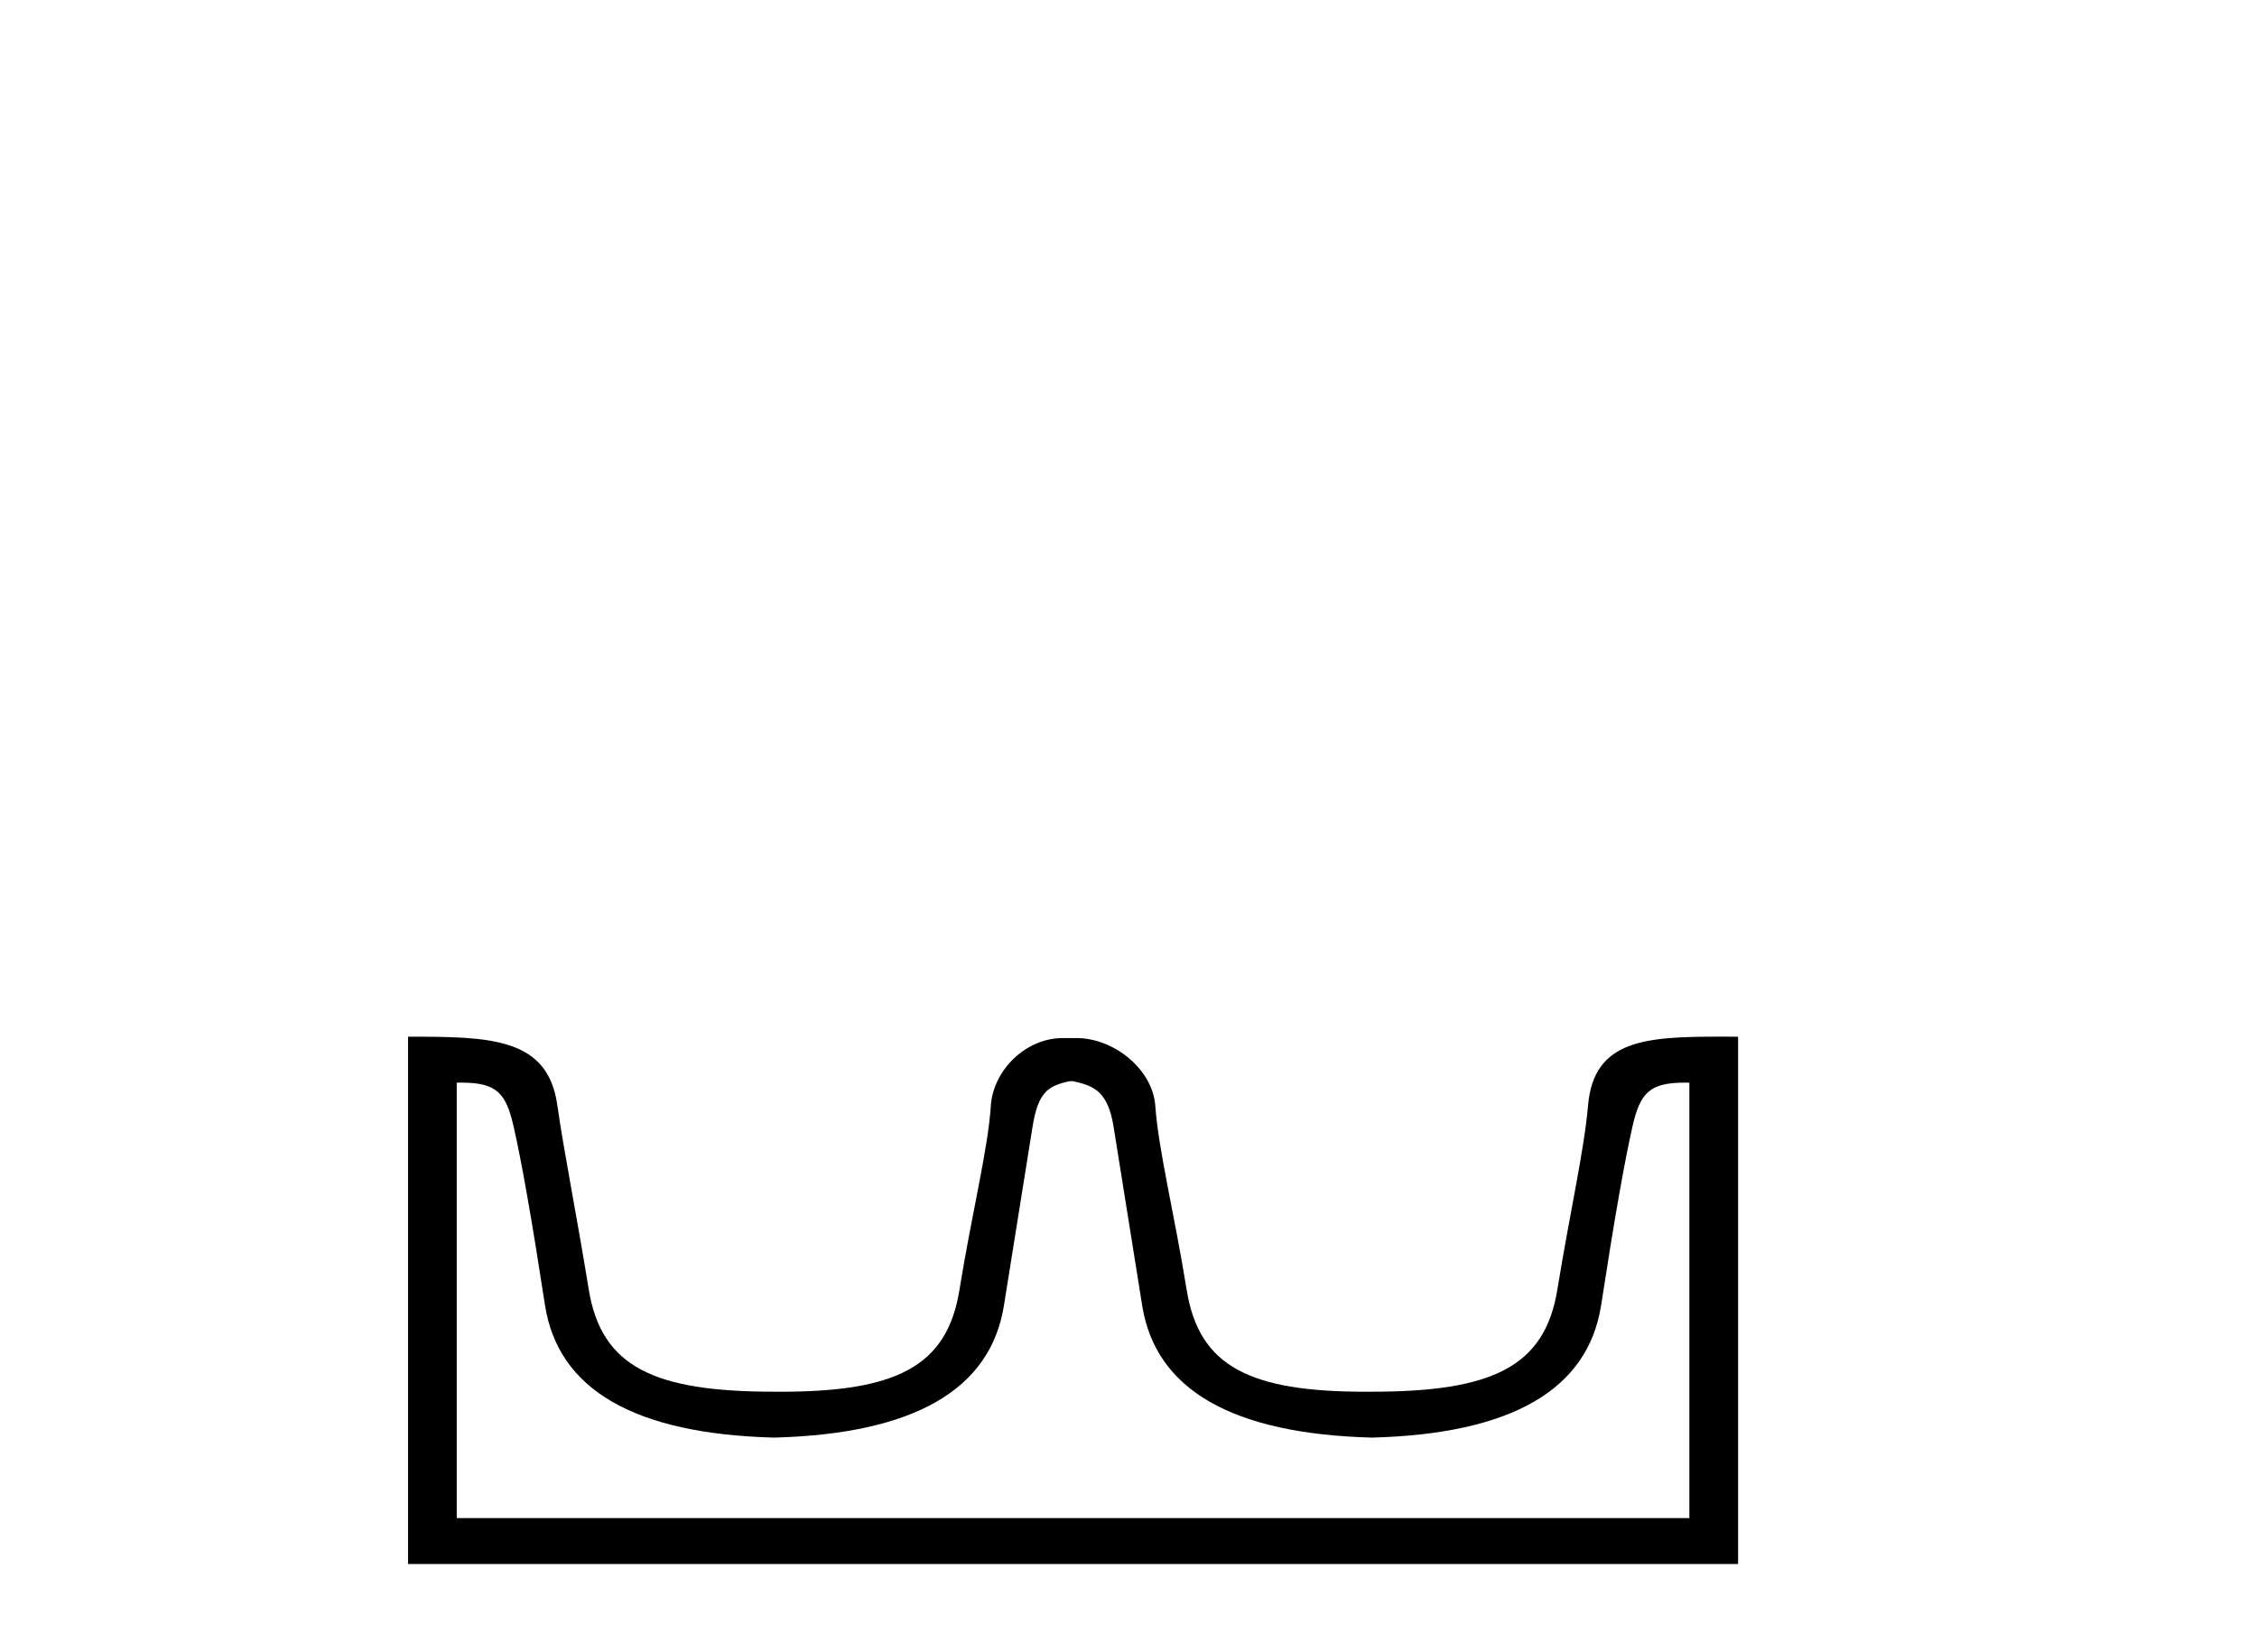 <?xml version='1.0' encoding='UTF-8' standalone='yes'?><svg xmlns='http://www.w3.org/2000/svg' xmlns:xlink='http://www.w3.org/1999/xlink' width='56.0' height='41.0' ><path d='M 26.624 26.828 C 27.156 26.943 27.491 27.093 27.63 27.959 C 27.768 28.826 28.005 30.305 28.34 32.397 C 28.675 34.488 30.576 35.58 34.043 35.672 C 37.509 35.58 39.404 34.482 39.728 32.379 C 40.051 30.276 40.311 28.797 40.507 27.942 C 40.696 27.123 40.926 26.864 41.798 26.864 C 41.836 26.864 41.876 26.864 41.916 26.865 L 41.916 37.67 L 11.332 37.67 L 11.332 26.865 C 11.373 26.864 11.413 26.864 11.451 26.864 C 12.323 26.864 12.553 27.123 12.741 27.942 C 12.938 28.797 13.198 30.276 13.521 32.379 C 13.845 34.482 15.74 35.58 19.206 35.672 C 22.673 35.58 24.573 34.488 24.909 32.397 C 25.244 30.305 25.48 28.826 25.619 27.959 C 25.758 27.093 26.007 26.943 26.539 26.828 ZM 42.709 25.723 C 40.867 25.723 39.547 25.78 39.403 27.422 C 39.303 28.567 38.953 30.08 38.641 31.998 C 38.329 33.916 37.024 34.533 34.043 34.533 C 33.989 34.534 33.936 34.534 33.883 34.534 C 31.015 34.534 29.751 33.91 29.445 32.015 C 29.133 30.086 28.745 28.554 28.665 27.44 C 28.599 26.528 27.634 25.758 26.71 25.758 L 26.368 25.758 C 25.444 25.758 24.64 26.563 24.584 27.44 C 24.517 28.504 24.116 30.086 23.804 32.015 C 23.498 33.91 22.234 34.534 19.366 34.534 C 19.313 34.534 19.26 34.534 19.206 34.533 C 16.225 34.533 14.92 33.916 14.608 31.998 C 14.296 30.08 13.989 28.562 13.828 27.422 C 13.591 25.74 12.158 25.724 10.124 25.724 L 10.124 38.809 L 43.125 38.809 L 43.125 25.724 C 42.983 25.724 42.845 25.723 42.709 25.723 Z' style='fill:#000000;stroke:none' /></svg>